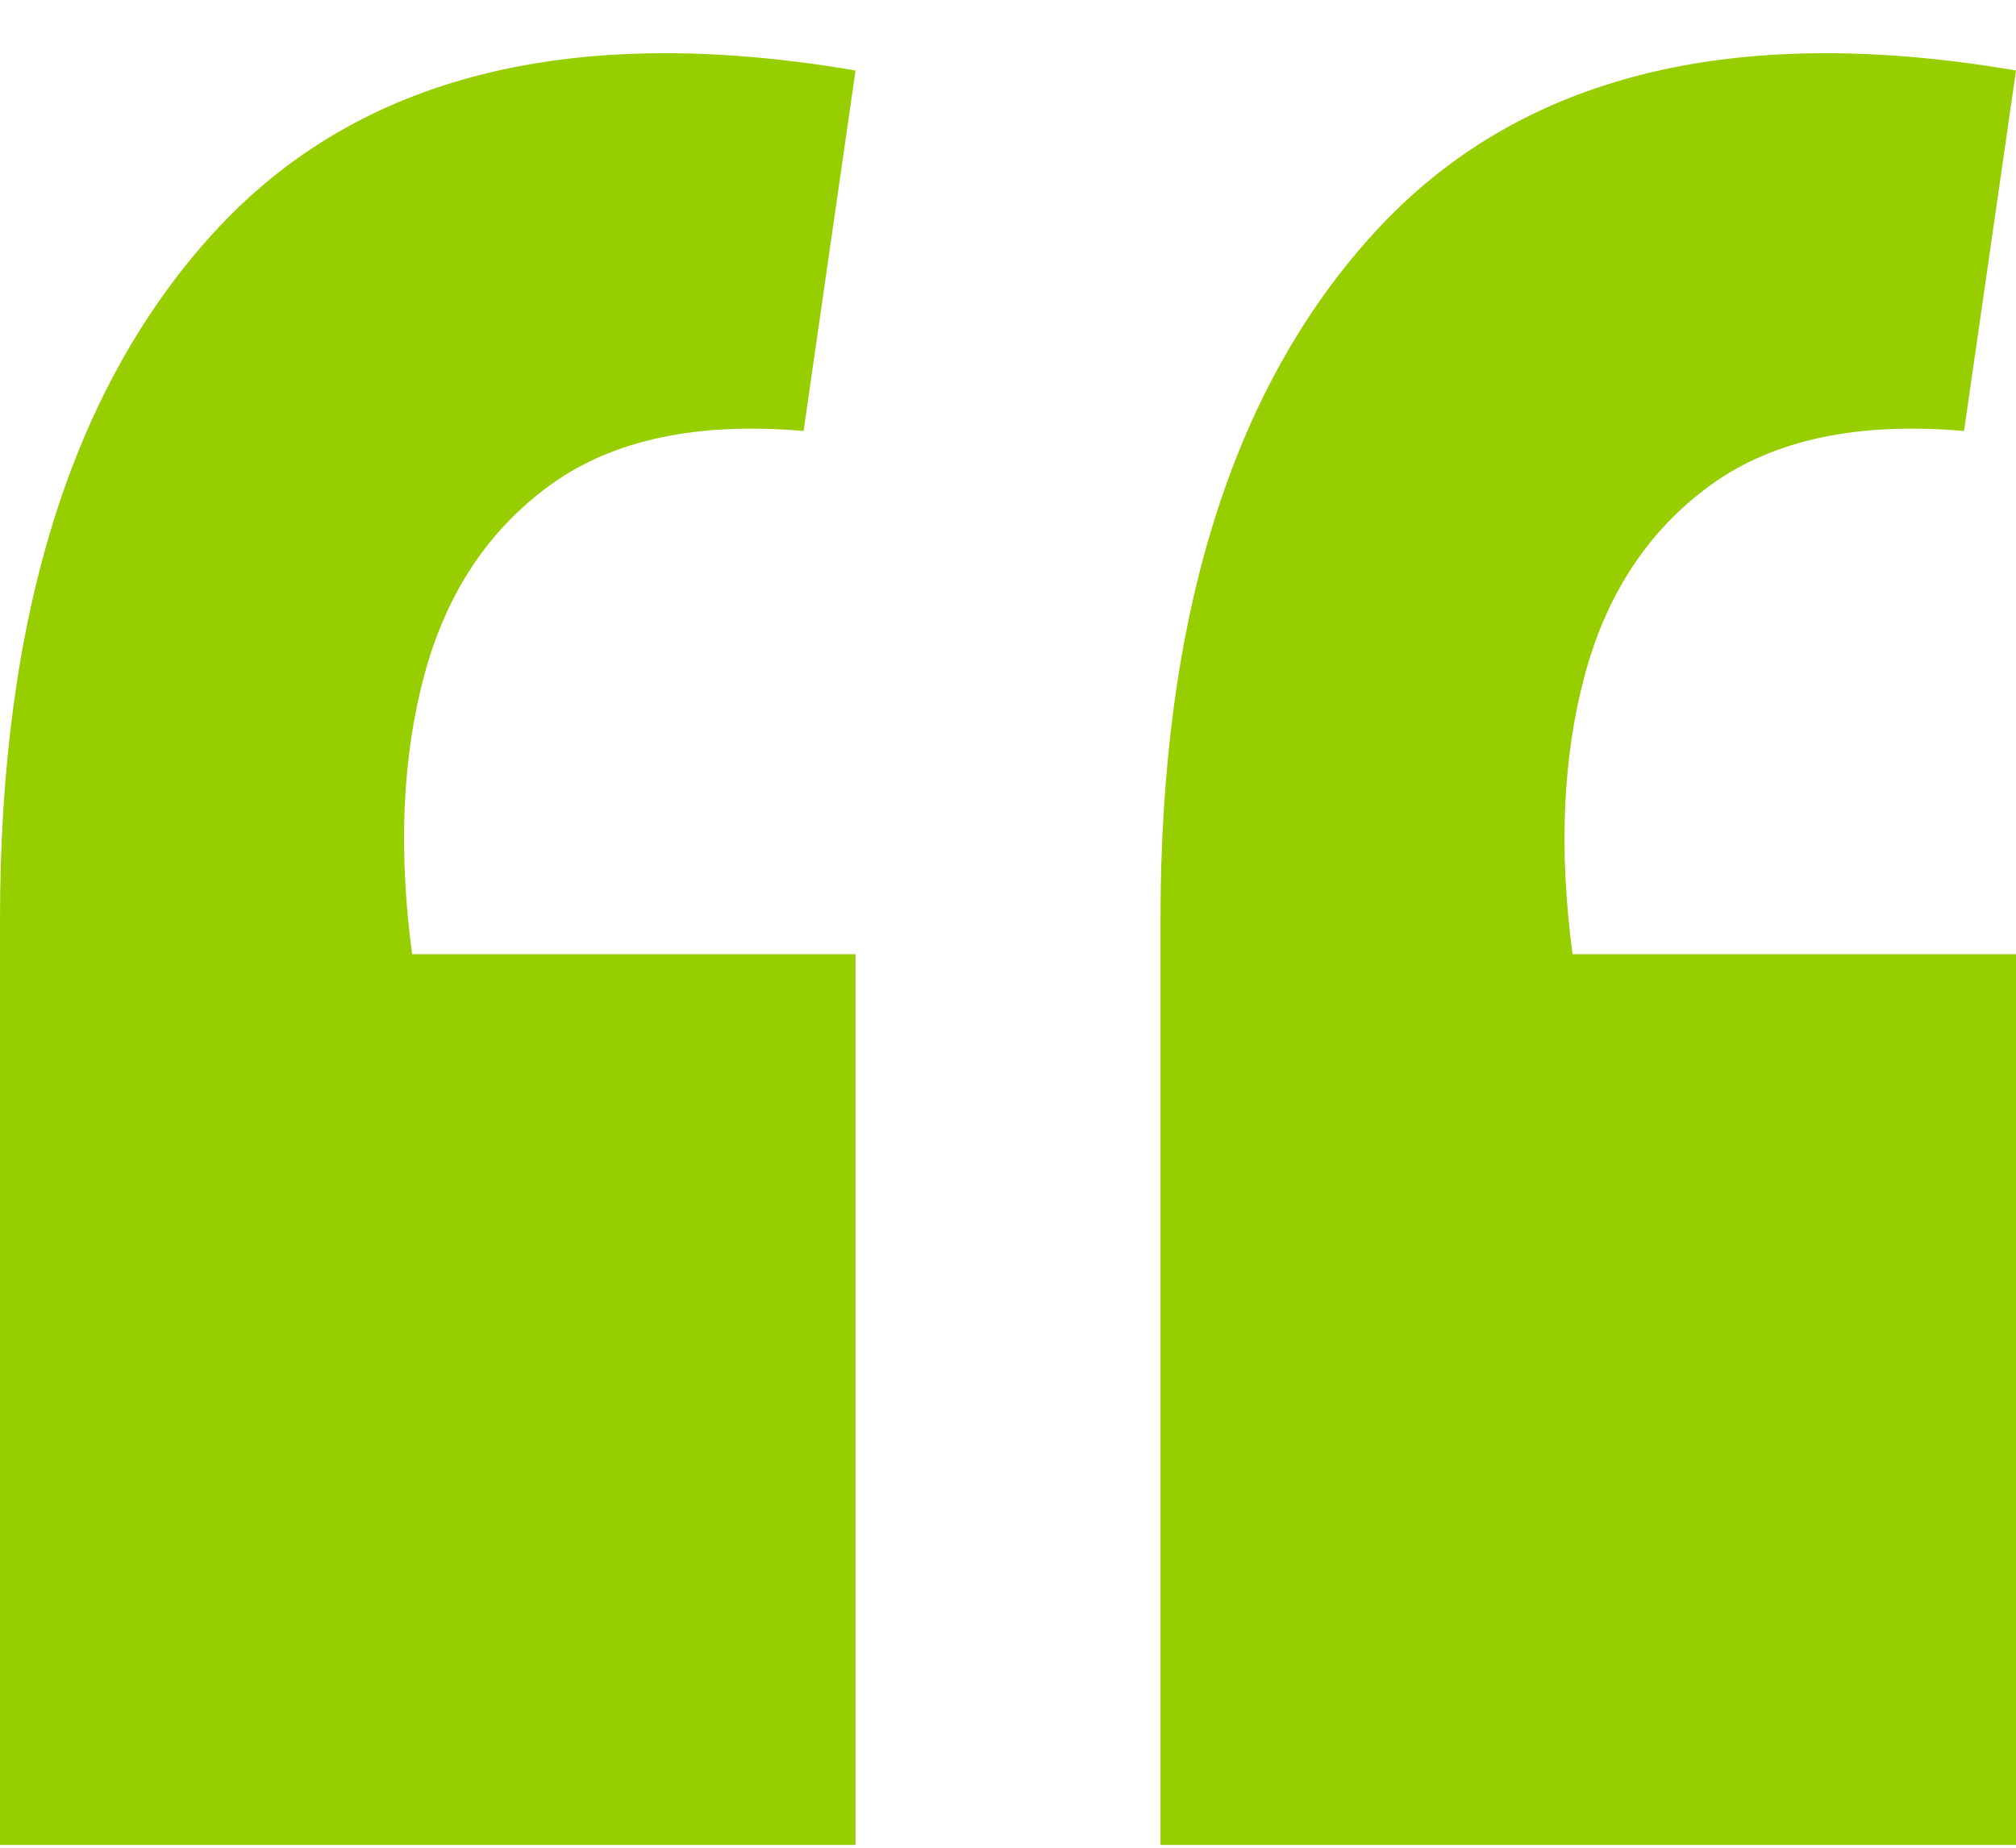 <svg width="36" height="33" viewBox="0 0 36 33" fill="none" xmlns="http://www.w3.org/2000/svg">
<path d="M15.277 1.259L14.35 7.697C12.451 7.533 10.949 7.853 9.835 8.655C8.721 9.461 7.97 10.596 7.576 12.059C7.183 13.524 7.111 15.183 7.359 17.042H15.277V32.95H0V16.423C0 11.018 1.278 6.922 3.835 4.135C6.391 1.351 10.205 0.392 15.277 1.259ZM36 1.259L35.072 7.697C33.174 7.533 31.672 7.853 30.558 8.655C29.443 9.461 28.692 10.596 28.299 12.059C27.905 13.524 27.834 15.183 28.081 17.042H36V32.95H20.723V16.423C20.723 11.018 22 6.922 24.558 4.138C27.113 1.351 30.928 0.392 36 1.259Z" fill="#96CE00"/>
</svg>
